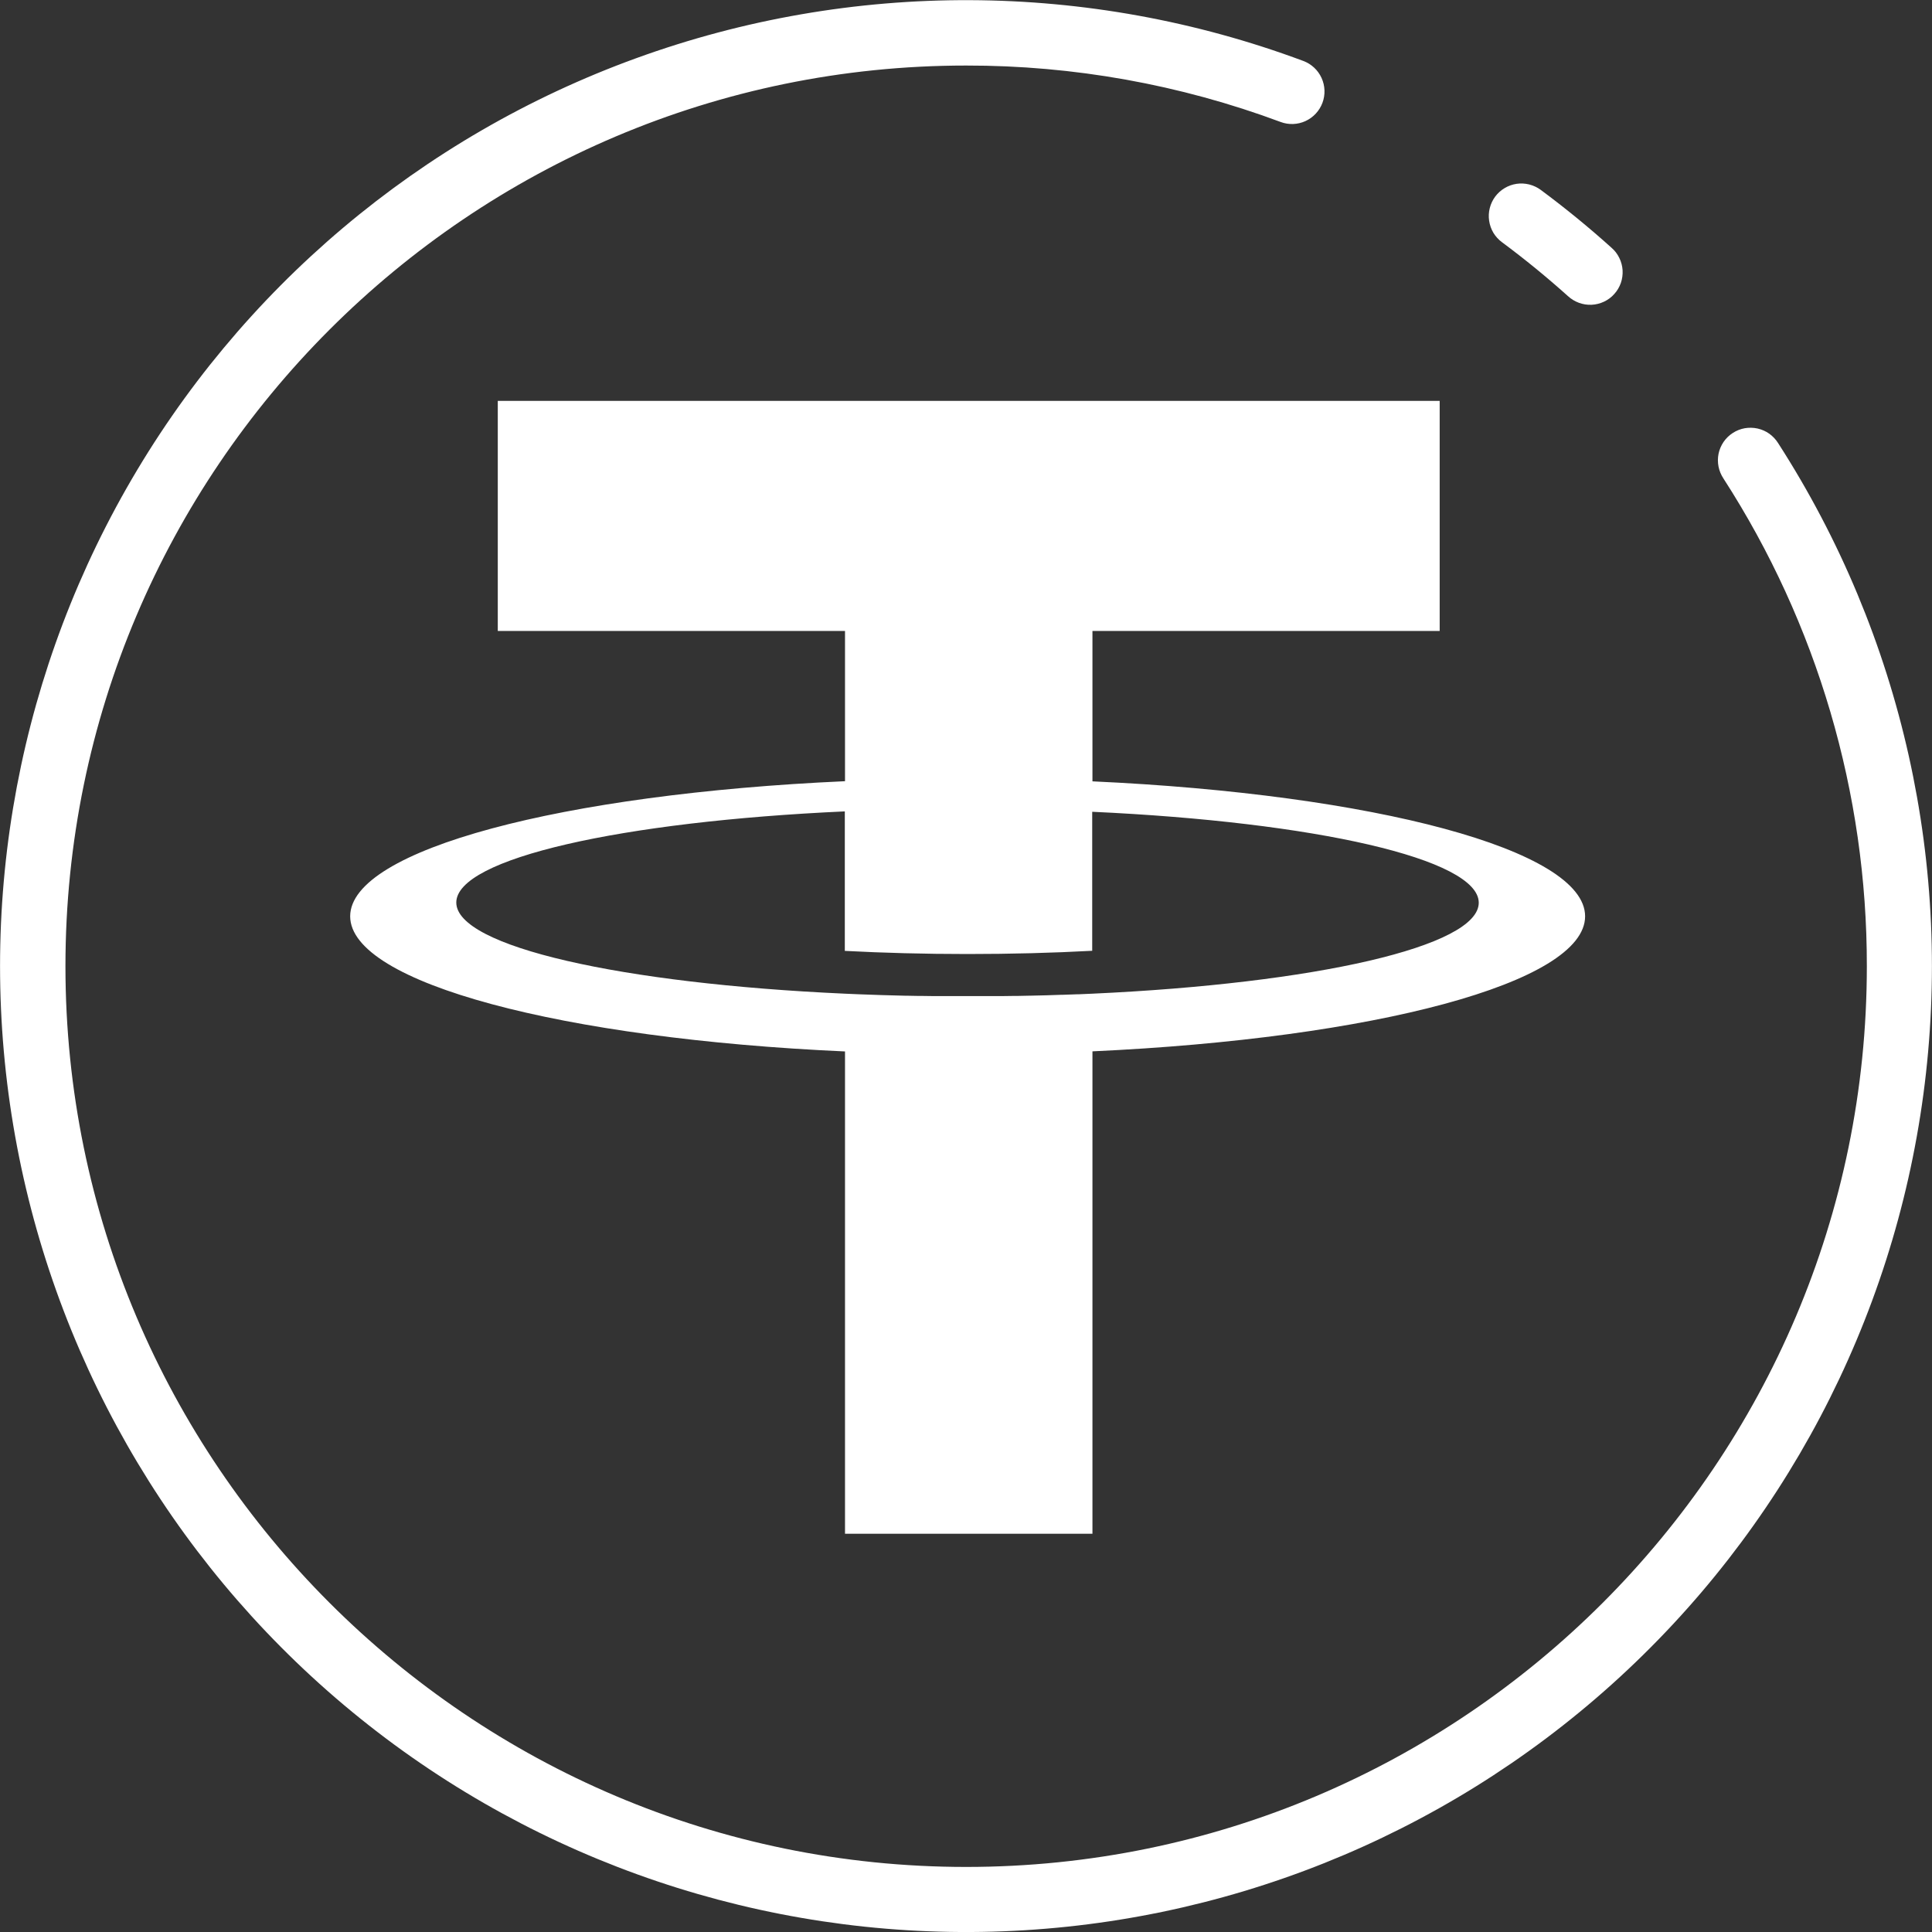 <?xml version="1.0" encoding="UTF-8"?> <svg xmlns="http://www.w3.org/2000/svg" width="40" height="40" viewBox="0 0 40 40" fill="none"><rect x="0" y="0" width="40" height="40" fill="#333333" stroke="none"/><g clip-path="url(#clip0_219_6)"><path d="M36.814 9.174C36.766 9.098 36.704 9.032 36.632 8.98C36.559 8.928 36.476 8.892 36.389 8.872C36.301 8.853 36.211 8.851 36.123 8.866C36.035 8.882 35.951 8.915 35.876 8.964C35.801 9.012 35.736 9.075 35.685 9.149C35.635 9.223 35.599 9.306 35.581 9.393C35.563 9.481 35.563 9.571 35.58 9.659C35.597 9.747 35.632 9.83 35.681 9.905C37.624 12.915 38.655 16.422 38.651 20.005C38.651 30.287 30.285 38.653 20.003 38.653C9.72 38.653 1.355 30.287 1.355 20.005C1.355 9.722 9.72 1.357 20.003 1.357C22.225 1.354 24.43 1.749 26.513 2.525C26.68 2.588 26.866 2.581 27.028 2.507C27.191 2.432 27.317 2.296 27.38 2.129C27.442 1.962 27.436 1.776 27.361 1.613C27.287 1.451 27.151 1.324 26.984 1.262C22.533 -0.397 17.637 -0.417 13.172 1.205C8.707 2.826 4.966 5.984 2.617 10.113C0.268 14.242 -0.534 19.072 0.353 23.738C1.241 28.404 3.76 32.603 7.461 35.581C11.161 38.559 15.801 40.123 20.549 39.993C25.297 39.862 29.844 38.046 33.375 34.869C36.907 31.692 39.192 27.362 39.822 22.654C40.452 17.946 39.385 13.167 36.814 9.174Z" fill="white"></path><path d="M31.096 5.014C31.569 5.365 32.024 5.737 32.462 6.13C32.528 6.191 32.605 6.238 32.689 6.269C32.773 6.3 32.862 6.314 32.951 6.31C33.041 6.306 33.128 6.284 33.209 6.246C33.29 6.208 33.363 6.154 33.422 6.087C33.482 6.021 33.528 5.943 33.558 5.858C33.587 5.774 33.599 5.684 33.594 5.595C33.588 5.506 33.565 5.418 33.525 5.338C33.486 5.258 33.431 5.186 33.363 5.128C32.896 4.707 32.403 4.305 31.899 3.931C31.828 3.879 31.747 3.841 31.661 3.819C31.575 3.798 31.486 3.793 31.399 3.806C31.311 3.819 31.227 3.849 31.151 3.895C31.075 3.94 31.009 4 30.956 4.071C30.903 4.143 30.865 4.223 30.844 4.309C30.822 4.395 30.818 4.484 30.831 4.572C30.844 4.659 30.874 4.744 30.919 4.82C30.965 4.895 31.025 4.962 31.096 5.014ZM29.807 13.063V8.3H10.306V13.063H17.495V16.174C11.651 16.437 7.25 17.589 7.25 18.971C7.25 20.354 11.651 21.506 17.495 21.769V31.755H22.618V21.767C28.44 21.5 32.818 20.35 32.818 18.971C32.818 17.593 28.44 16.443 22.618 16.177V13.063H29.807ZM30.616 18.69C30.616 19.599 27.213 20.362 22.618 20.573L22.321 20.586H22.288L22.009 20.596H21.979C21.772 20.604 21.563 20.61 21.35 20.614H21.337L21.052 20.62H20.972L20.747 20.623H19.324L19.102 20.62H19.024L18.759 20.615H18.73C18.415 20.608 18.105 20.598 17.799 20.586H17.795L17.491 20.573C12.872 20.364 9.447 19.599 9.447 18.686C9.447 17.772 12.873 17.009 17.491 16.799V19.687C18.292 19.729 19.145 19.752 20.03 19.752C20.928 19.752 21.798 19.729 22.613 19.685V16.807C27.213 17.018 30.616 17.781 30.616 18.69Z" fill="white"></path></g><defs><clipPath id="clip0_219_6"><rect width="40" height="40" fill="white"></rect></clipPath></defs></svg> 